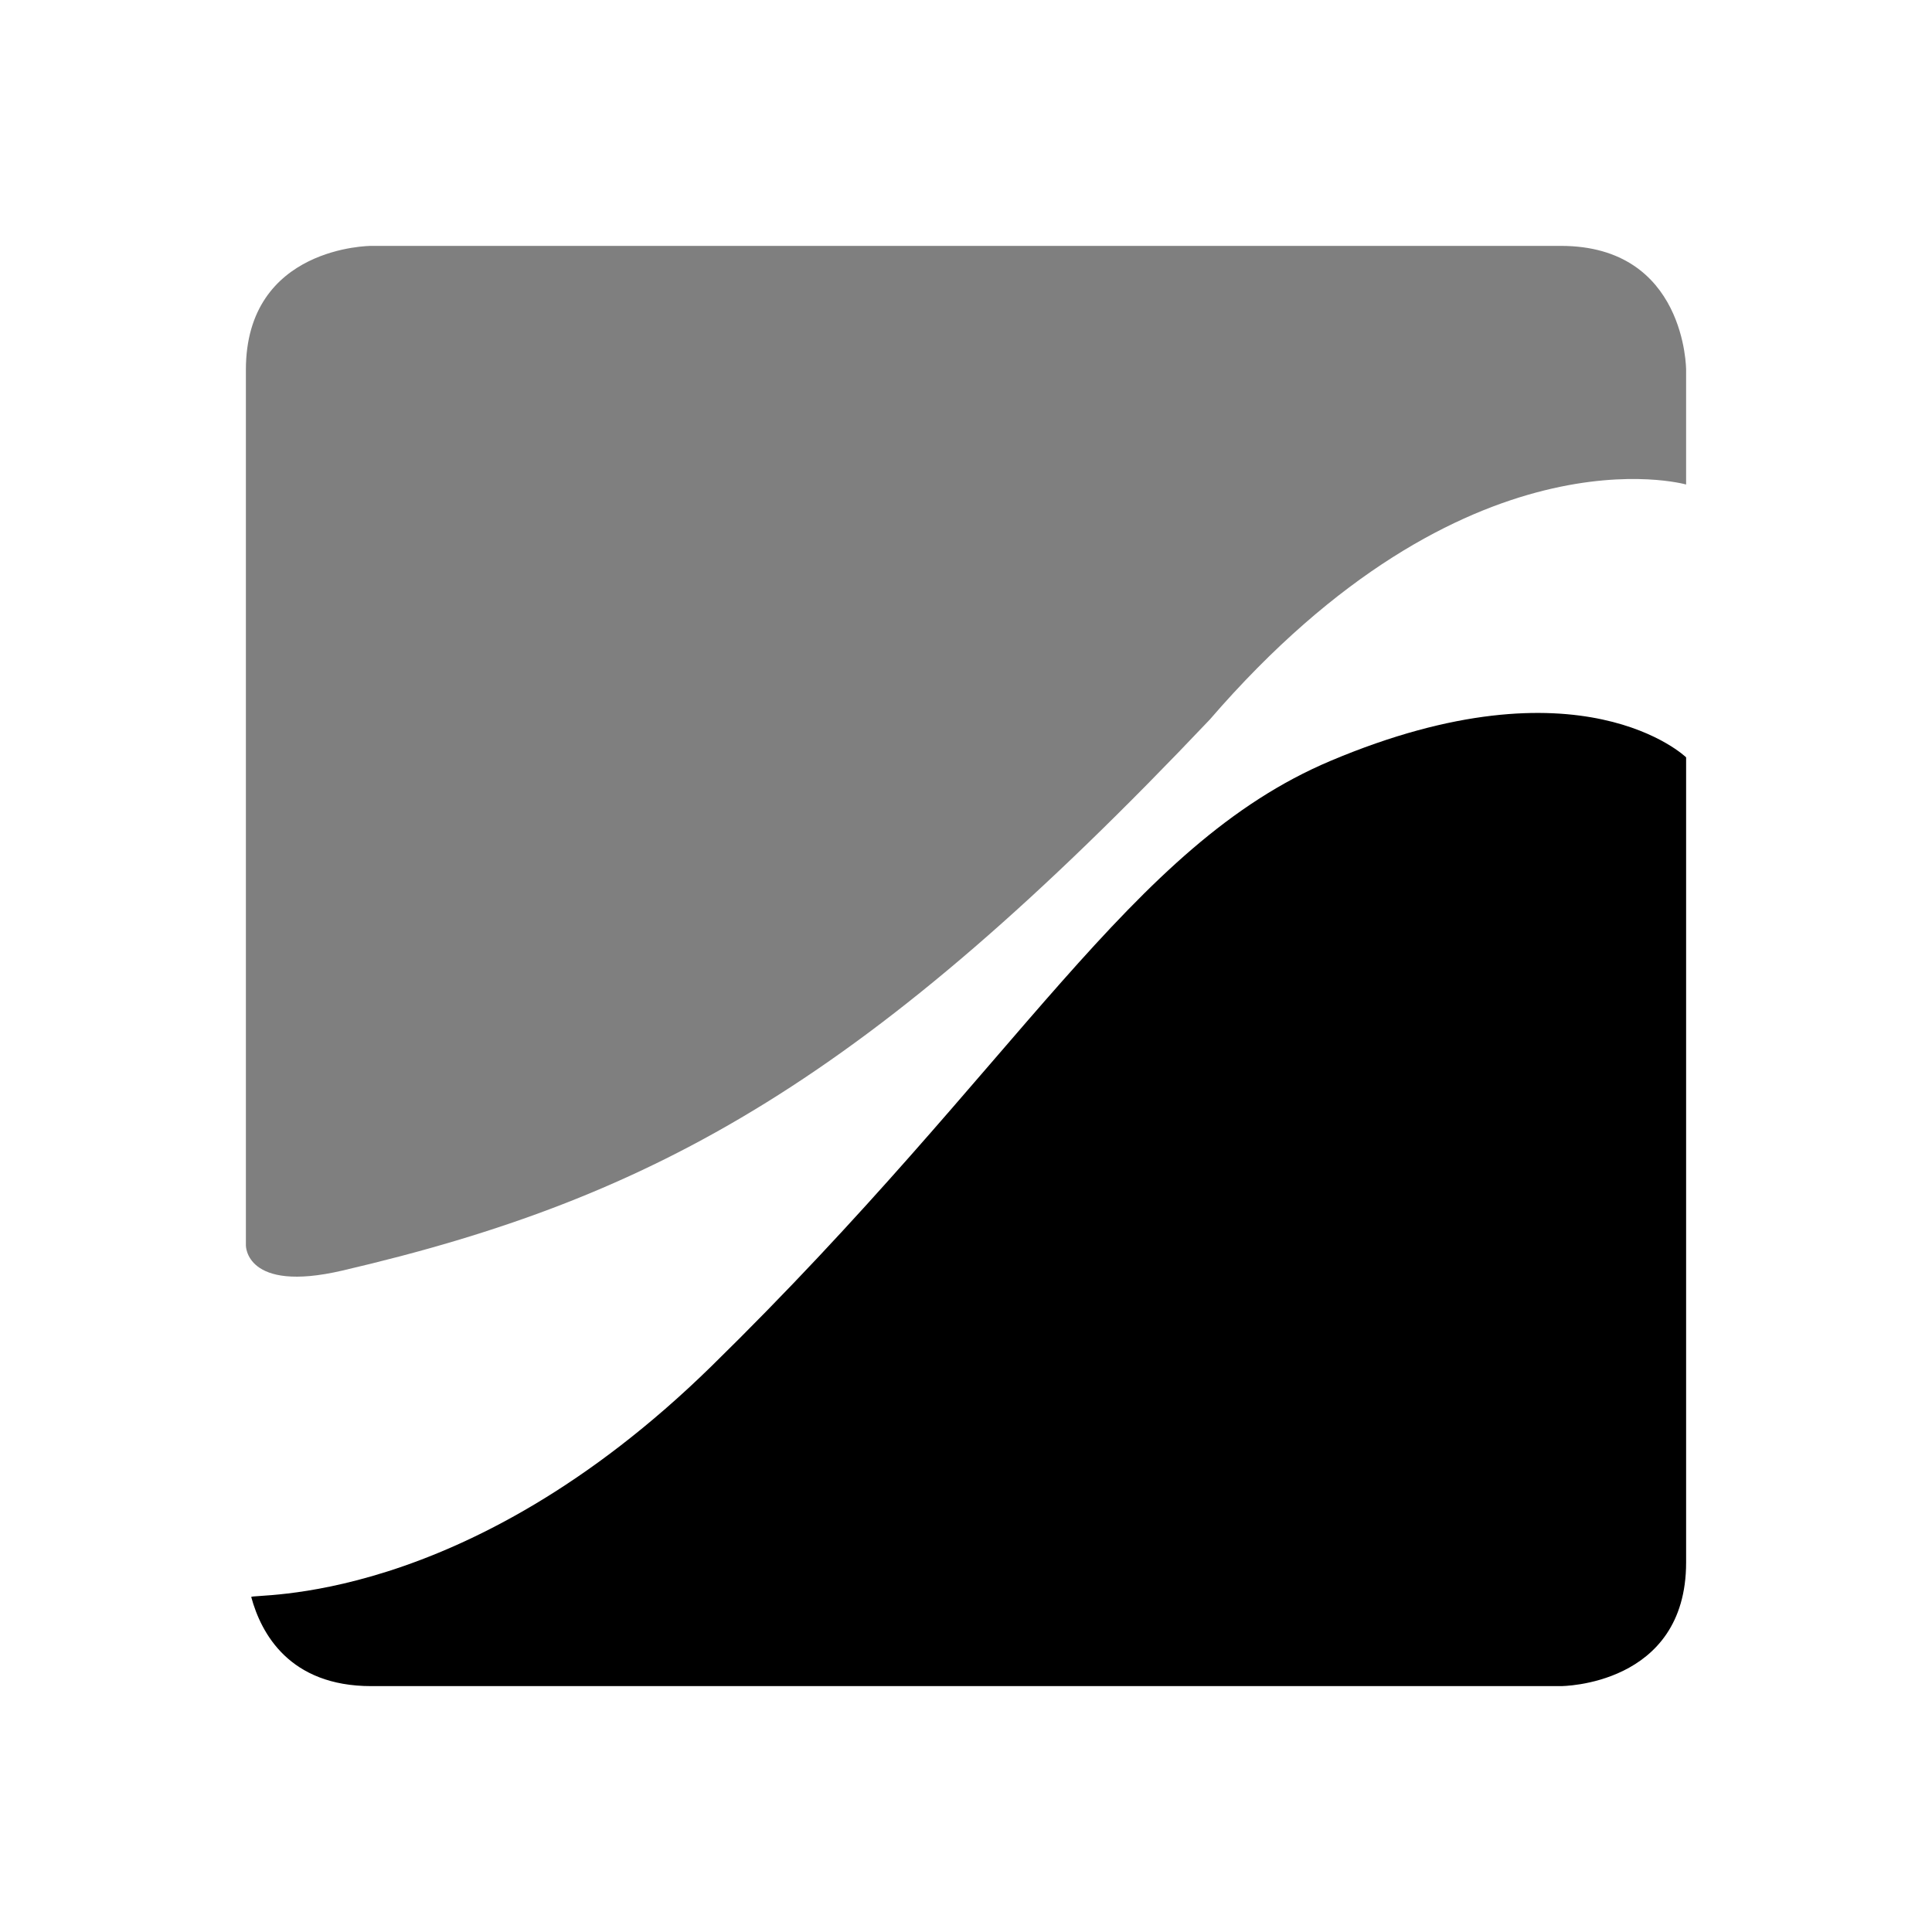 <svg width="100" height="100" viewBox="0 0 100 100" xmlns="http://www.w3.org/2000/svg">
    <g fill="#000" fill-rule="evenodd">
        <path d="M13.005 82.664c.514 1.894 1.985 4.609 6.208 4.609H80.79s6.483 0 6.483-6.4V39.2s-5.441-5.291-18.406.183c-10.39 4.387-16.068 15.688-32.04 31.329-12.872 12.603-23.879 11.74-23.822 11.951"/>
        <path d="M62.617 37.246c13.311-15.412 24.656-12.168 24.656-12.168v-5.935s0-6.416-6.483-6.416H19.21s-6.483 0-6.483 6.416v45.313s-.043 2.479 4.979 1.312c16.32-3.796 27.249-9.892 44.911-28.522" fill-opacity=".5"/>
    </g>
</svg>
